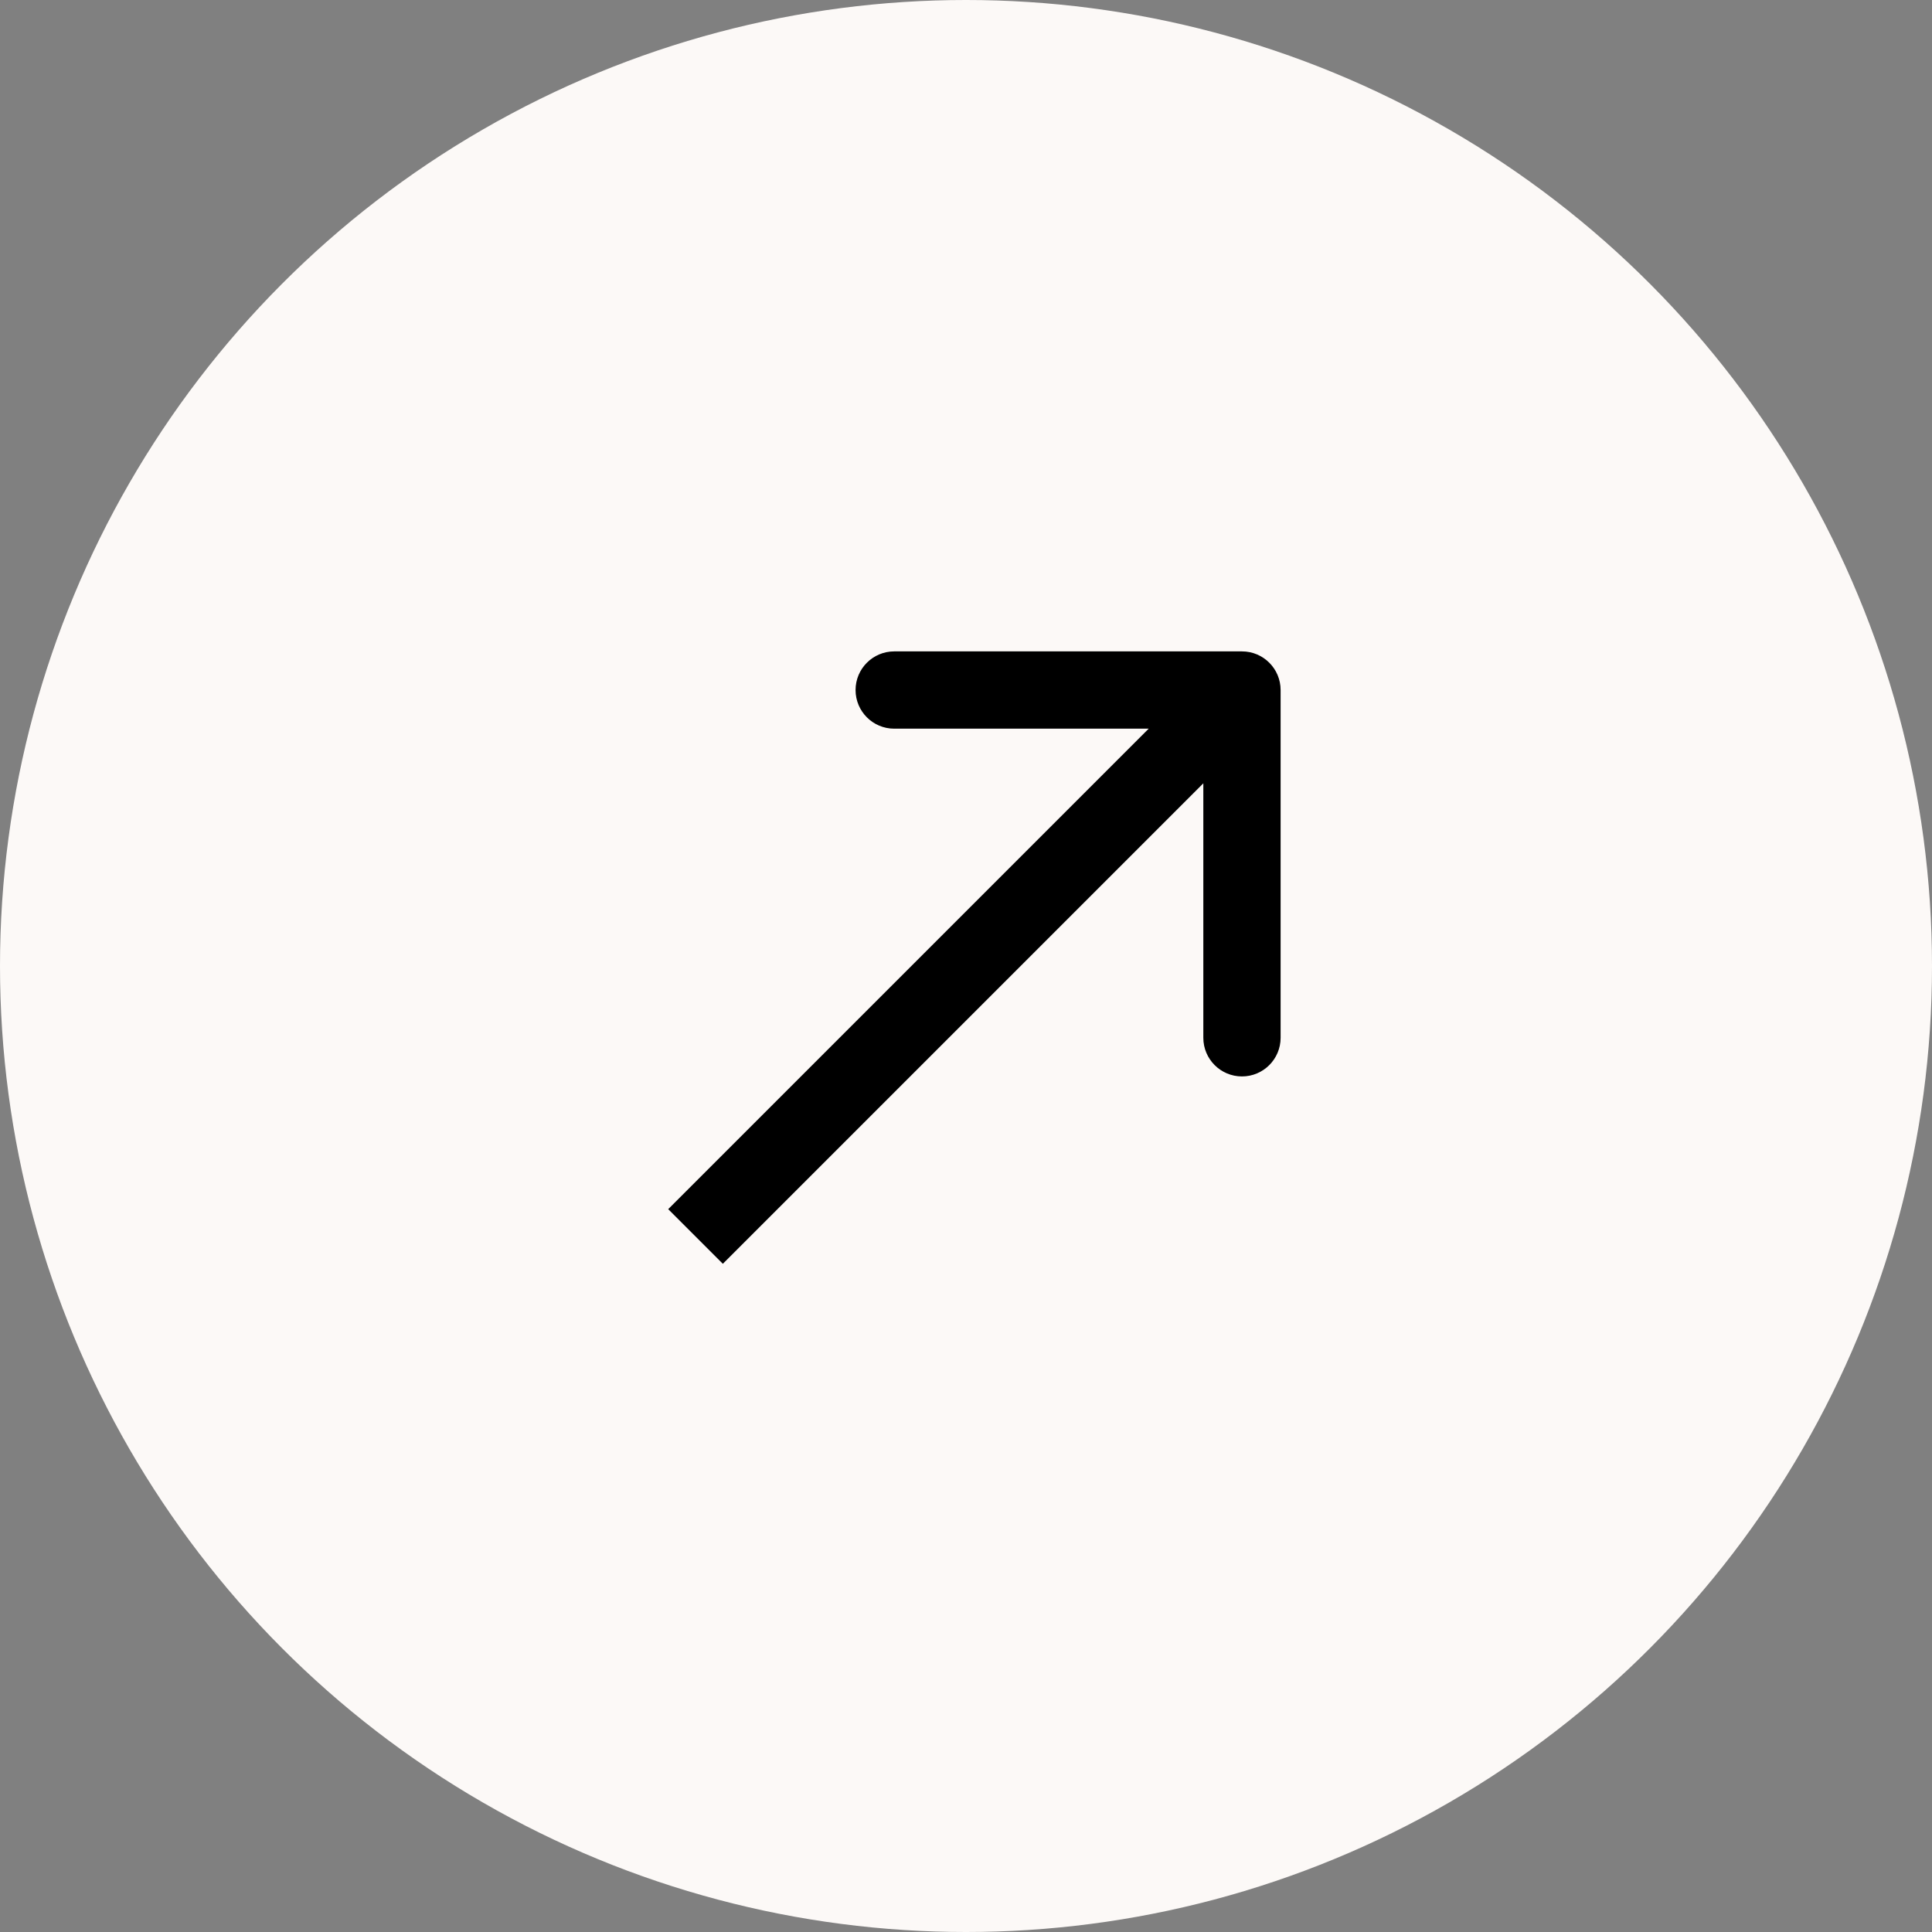 <svg width="50" height="50" viewBox="0 0 50 50" fill="none" xmlns="http://www.w3.org/2000/svg">
<rect x="0" y="0" width="50" height="50" fill="#808080" stroke="none"/>
<circle cx="25" cy="25" r="25" fill="#FCF9F7"/>
<path d="M33.142 17.858C33.142 17.306 32.694 16.858 32.142 16.858L23.142 16.858C22.59 16.858 22.142 17.306 22.142 17.858C22.142 18.41 22.59 18.858 23.142 18.858L31.142 18.858L31.142 26.858C31.142 27.41 31.59 27.858 32.142 27.858C32.694 27.858 33.142 27.41 33.142 26.858L33.142 17.858ZM18.707 32.707L32.849 18.565L31.435 17.151L17.293 31.293L18.707 32.707Z" fill="black"/>
</svg>
